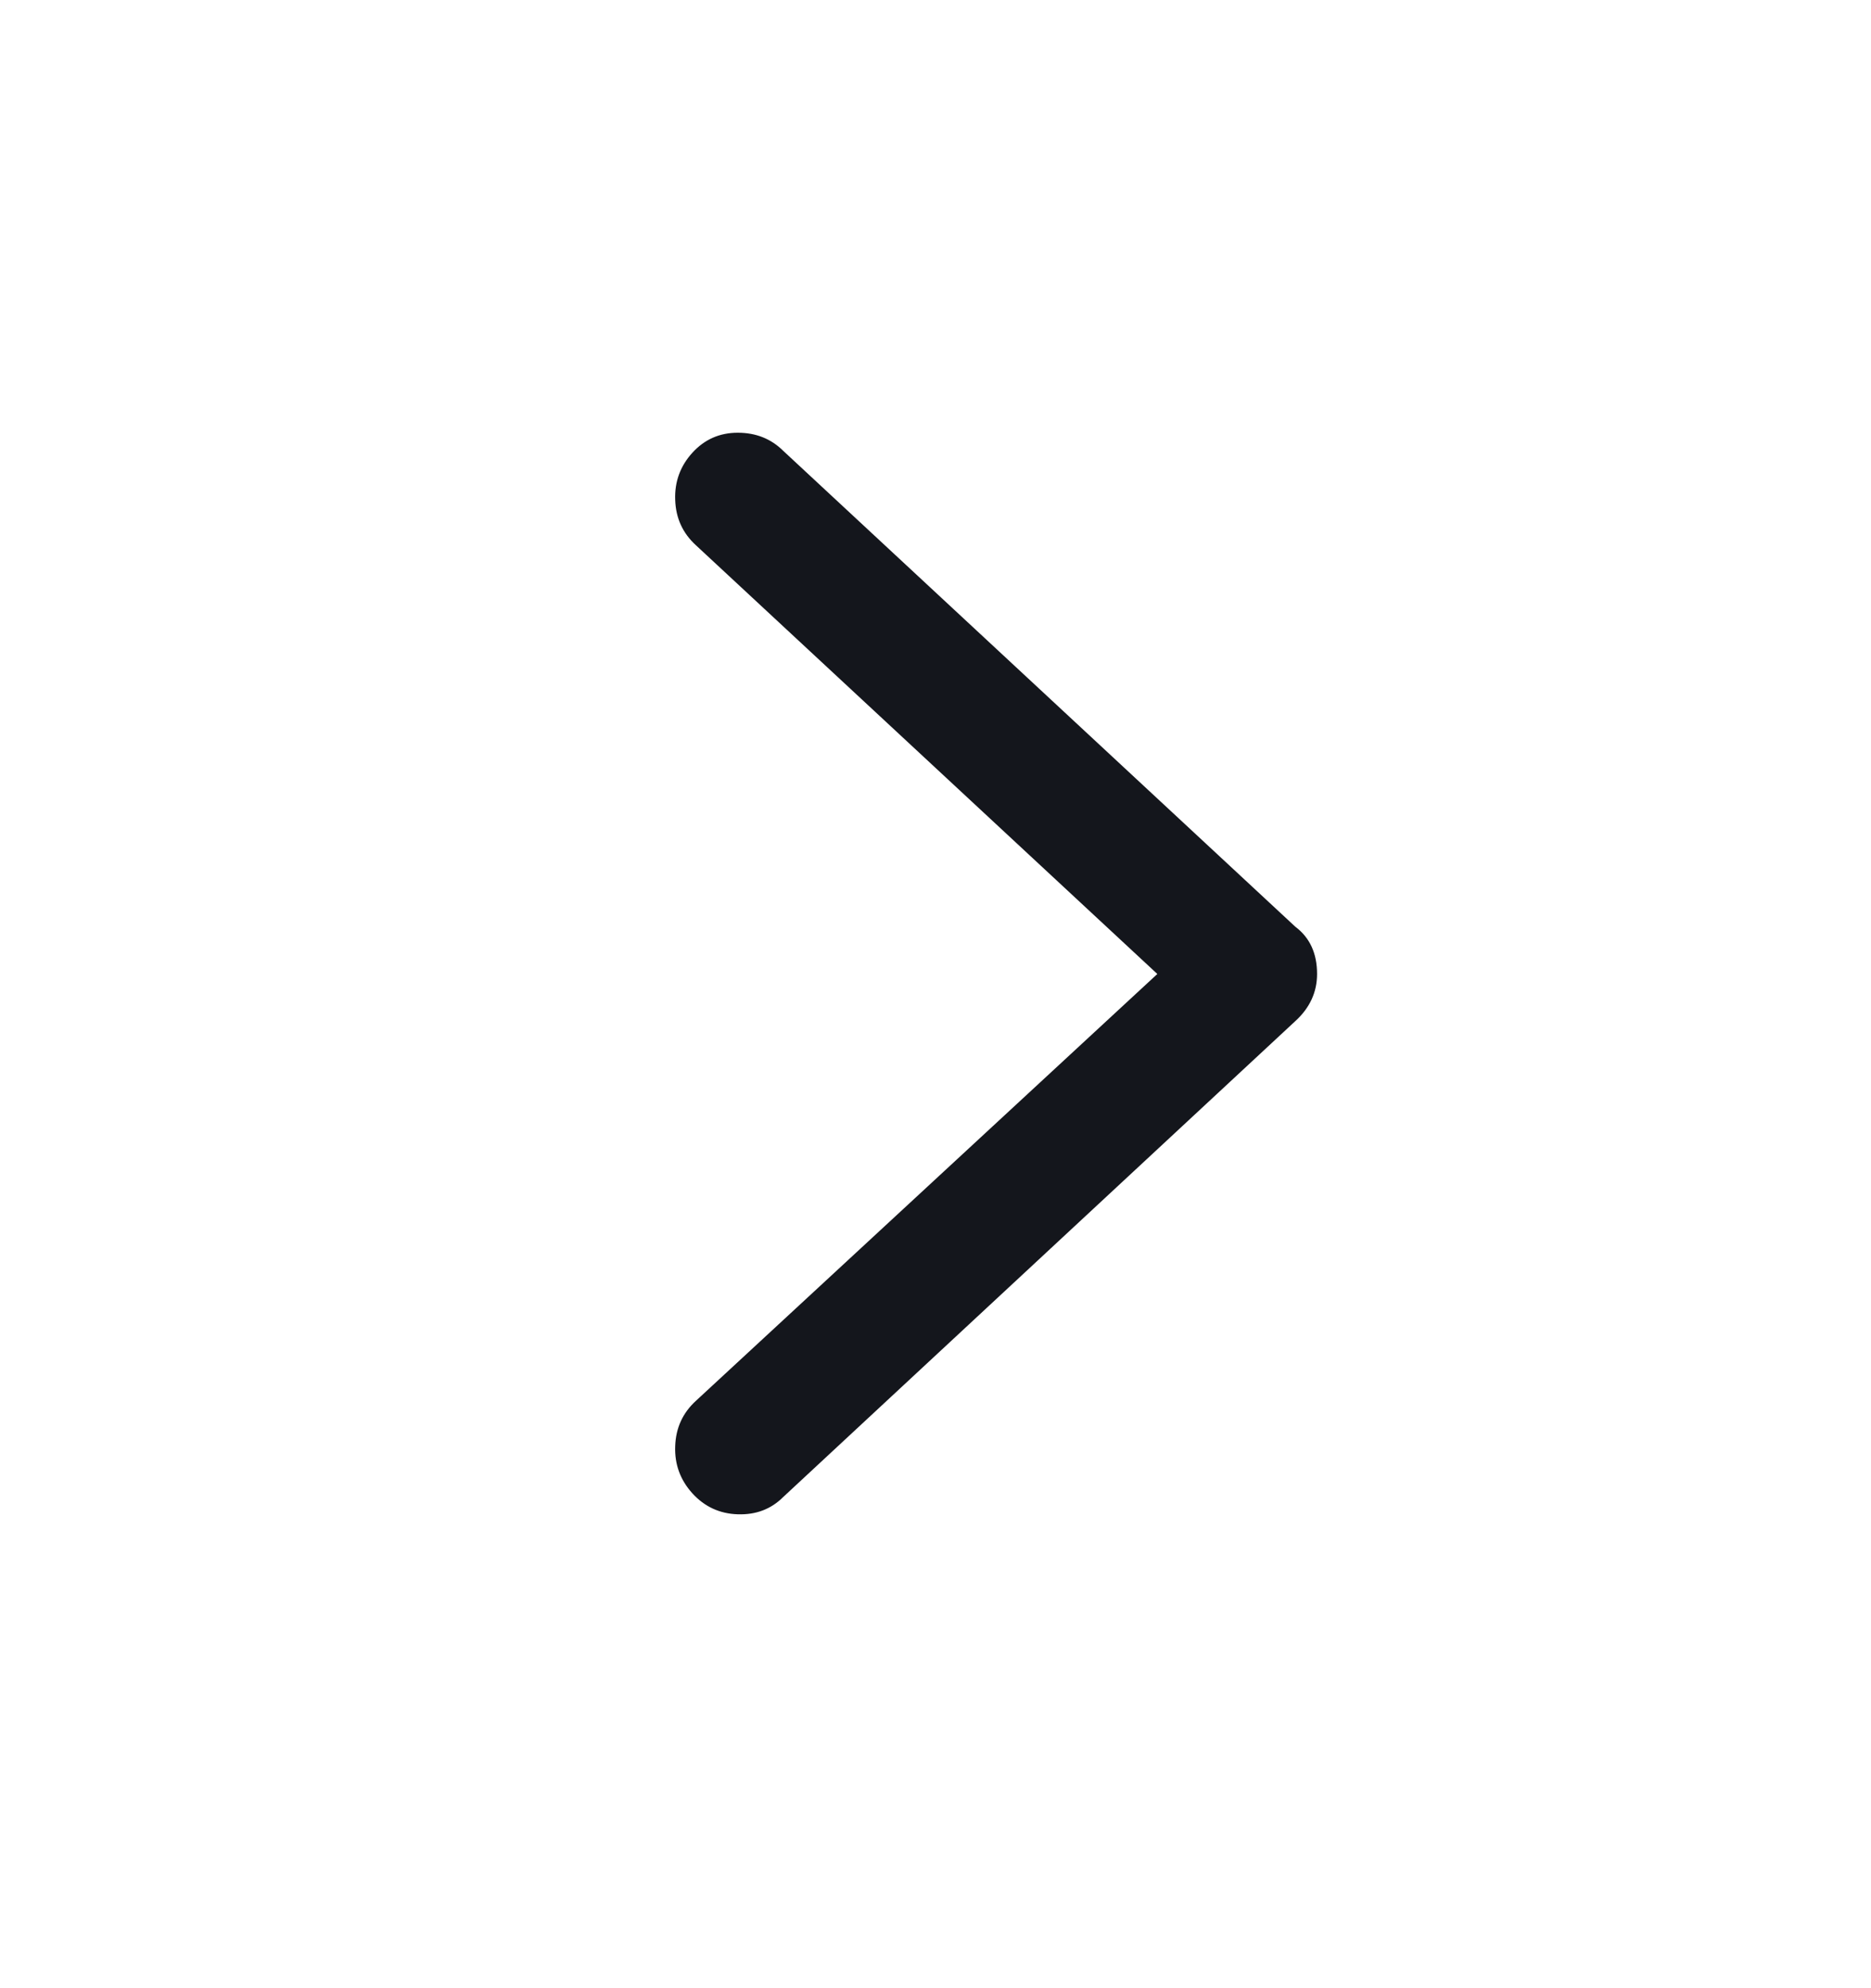 <svg width="16" height="17" viewBox="0 0 16 17" fill="none" xmlns="http://www.w3.org/2000/svg">
<path d="M11.263 8.328C11.263 8.483 11.201 8.618 11.077 8.731L6.698 12.8C6.594 12.904 6.465 12.953 6.309 12.948C6.154 12.943 6.025 12.883 5.921 12.769C5.818 12.655 5.768 12.521 5.774 12.366C5.779 12.21 5.838 12.081 5.952 11.977L9.897 8.328L5.952 4.663C5.838 4.559 5.779 4.43 5.774 4.274C5.768 4.119 5.818 3.984 5.921 3.871C6.025 3.757 6.154 3.7 6.309 3.7C6.465 3.7 6.594 3.752 6.698 3.855L11.077 7.924C11.201 8.017 11.263 8.152 11.263 8.328Z" fill="#14161C"/>
</svg>
